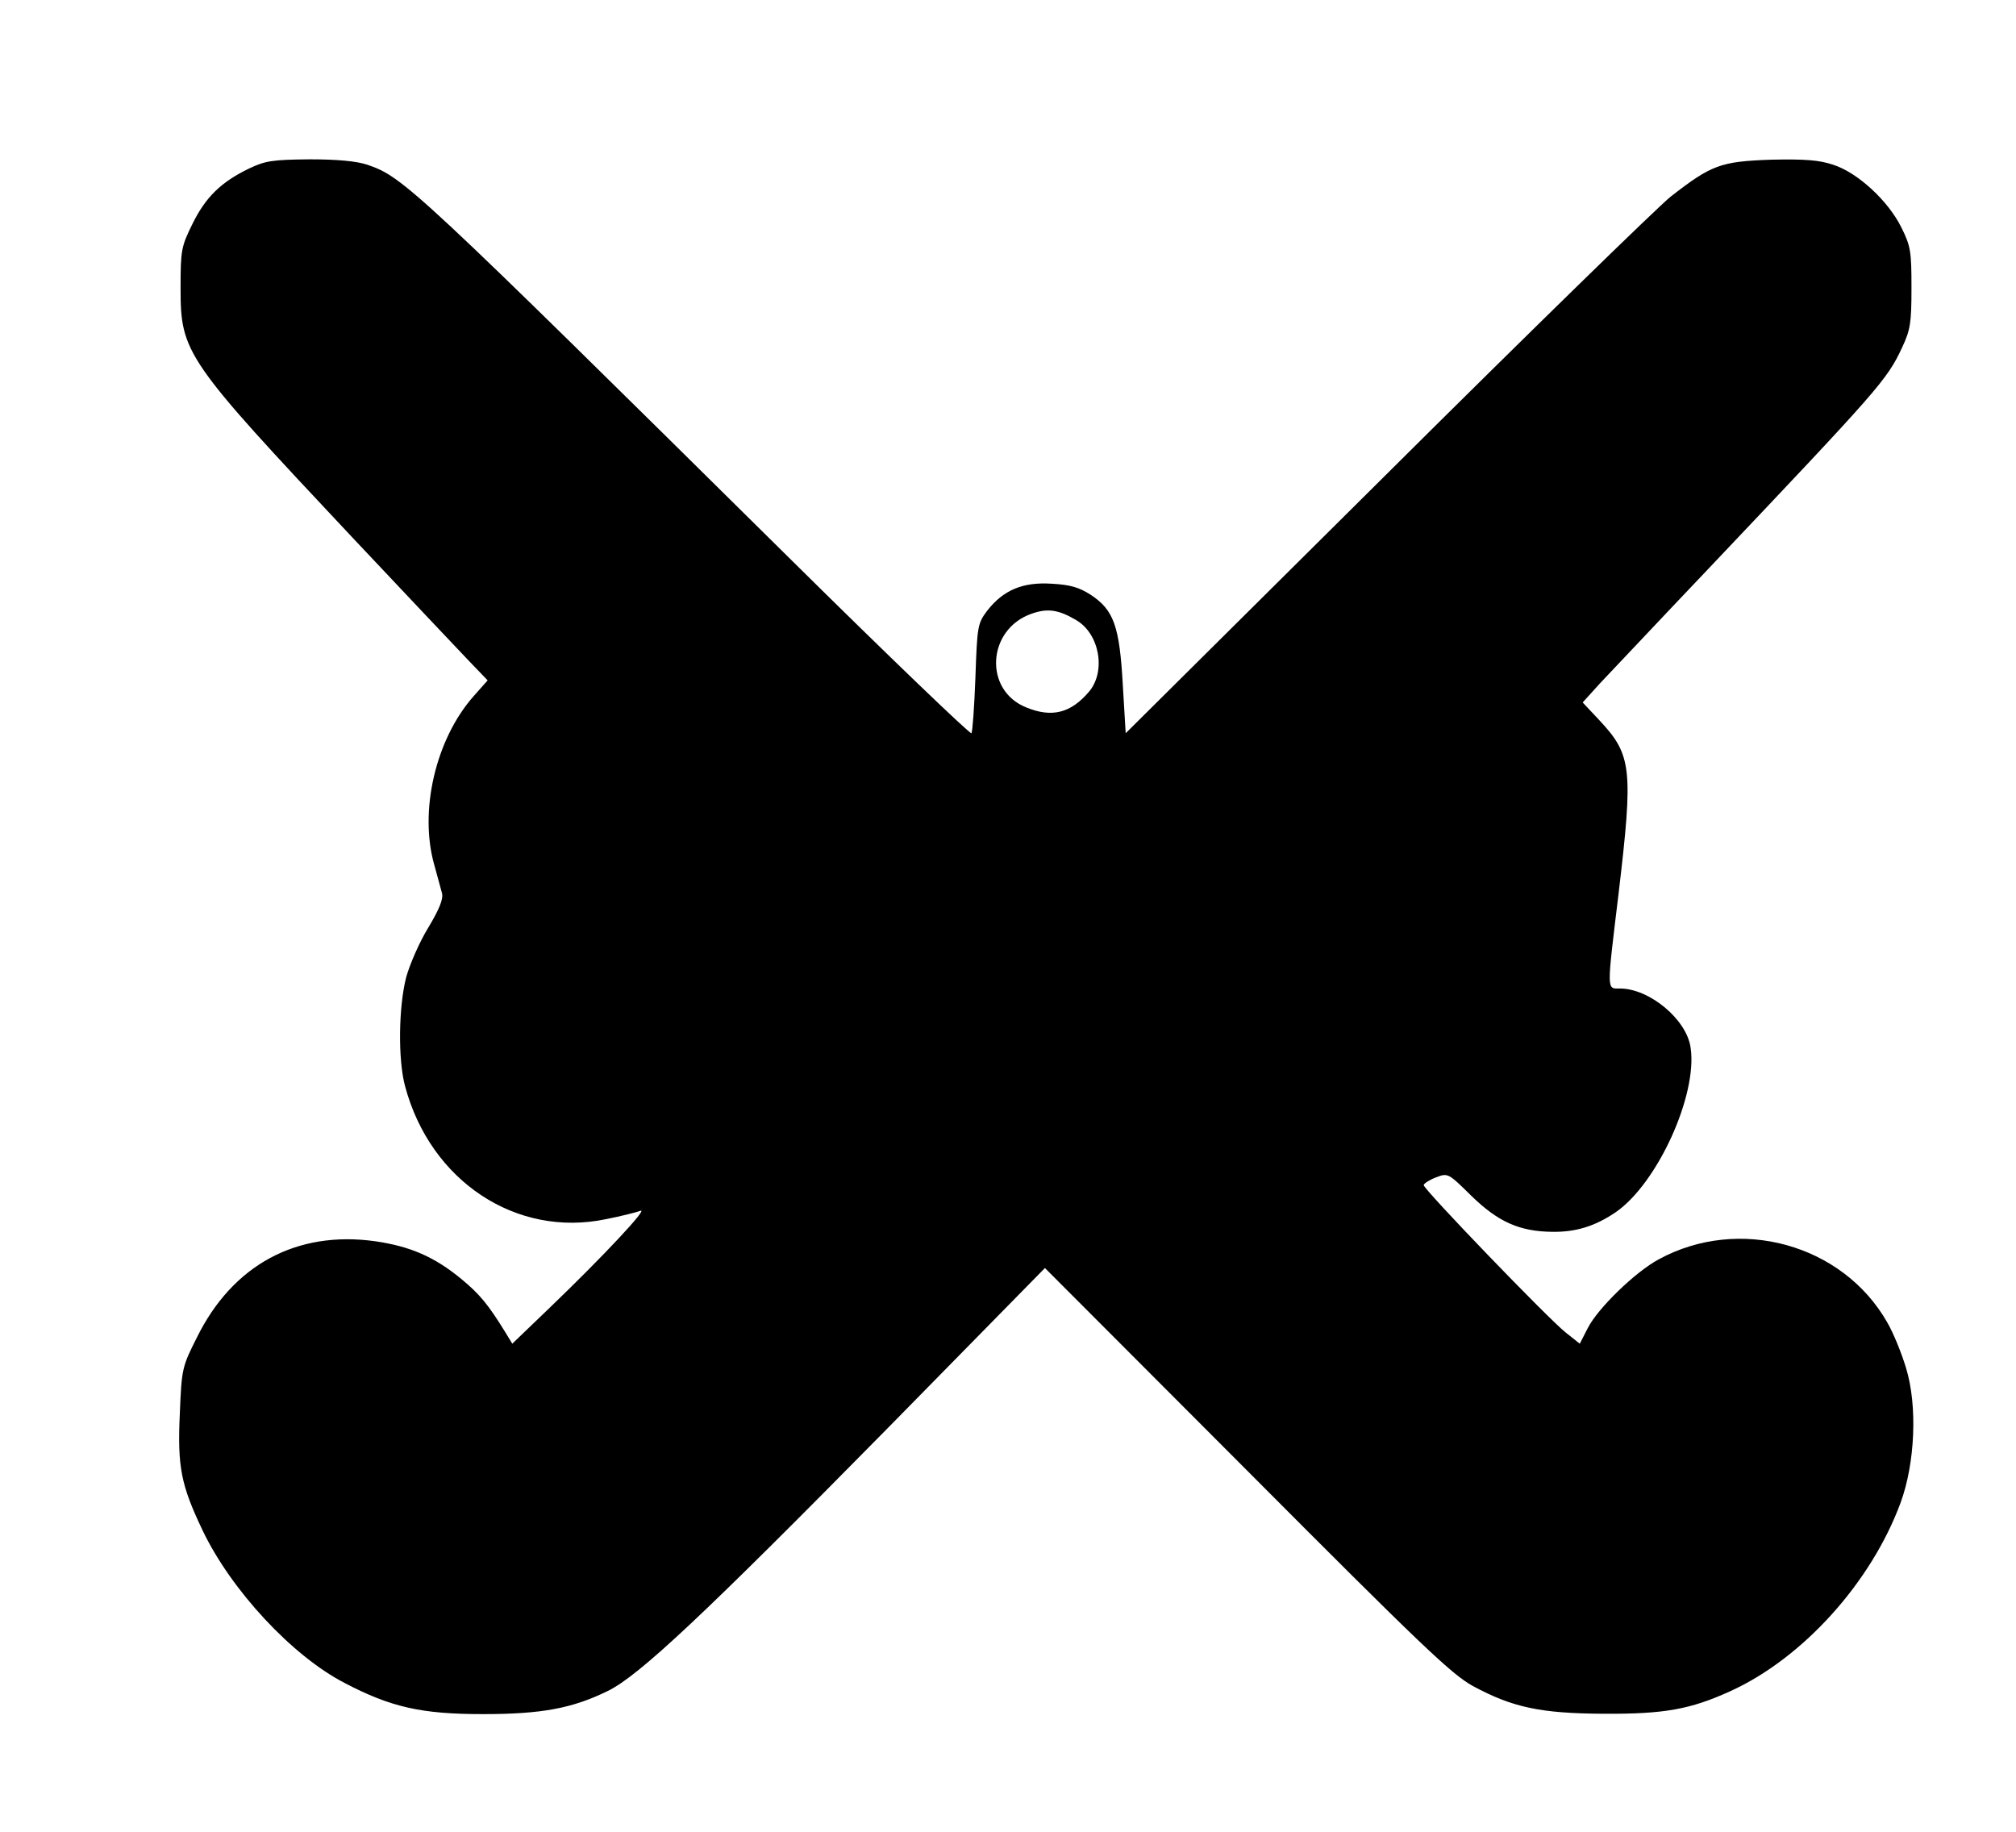 <?xml version="1.0" encoding="UTF-8" standalone="yes"?>
<svg version="1.0" xmlns="http://www.w3.org/2000/svg" width="417pt" height="379pt" viewBox="0 0 556 506" preserveAspectRatio="xMidYMid meet">
  <g transform="translate(0,506) scale(0.1,-0.1)" fill="#000000" stroke="none">
    <path d="M685 4595 c-79 -38 -121 -80 -157 -153 -31 -63 -33 -72 -33 -177 0
-180 12 -197 475 -690 150 -159 295 -313 323 -342 l50 -52 -39 -44 c-105 -119
-151 -318 -108 -467 8 -30 18 -65 21 -77 4 -16 -8 -45 -38 -95 -24 -39 -51
-101 -61 -137 -21 -82 -23 -227 -3 -301 70 -262 307 -419 555 -367 41 8 84 19
95 23 23 9 -101 -124 -252 -269 l-102 -98 -17 28 c-49 80 -73 109 -124 151
-74 61 -141 90 -238 104 -216 30 -393 -65 -492 -266 -41 -81 -42 -87 -47 -208
-7 -150 3 -199 63 -325 79 -165 247 -346 392 -421 128 -67 212 -86 382 -86
163 0 247 16 345 64 86 42 266 211 774 727 l433 441 557 -558 c483 -485 565
-563 624 -596 111 -60 188 -76 362 -77 167 -1 239 12 349 62 201 91 390 301
471 521 40 109 47 268 15 372 -12 40 -35 97 -52 126 -123 216 -409 295 -631
174 -65 -35 -168 -135 -196 -190 l-22 -43 -39 31 c-48 38 -392 395 -392 407 0
4 15 14 33 21 34 13 34 13 99 -51 74 -72 133 -98 223 -99 66 -1 119 16 175 54
115 79 227 324 207 455 -11 78 -114 163 -195 163 -37 0 -37 -12 -4 261 41 346
37 384 -53 480 l-46 49 48 53 c27 28 161 171 299 316 471 497 493 521 535 611
23 49 26 68 26 165 0 100 -2 115 -28 167 -36 73 -120 151 -188 173 -39 13 -77
16 -172 14 -139 -5 -164 -14 -277 -102 -36 -29 -389 -373 -785 -767 l-720
-715 -8 134 c-9 162 -25 206 -88 248 -33 21 -56 28 -109 31 -80 5 -133 -18
-177 -74 -27 -36 -28 -42 -33 -185 -3 -81 -8 -150 -11 -154 -4 -3 -227 211
-496 477 -1047 1035 -1073 1059 -1172 1093 -30 10 -82 15 -160 15 -102 -1
-122 -4 -166 -25z m2284 -1248 c64 -38 82 -141 35 -197 -50 -59 -102 -73 -173
-44 -119 47 -109 216 14 259 45 16 75 11 124 -18z"/>
  </g>
</svg>